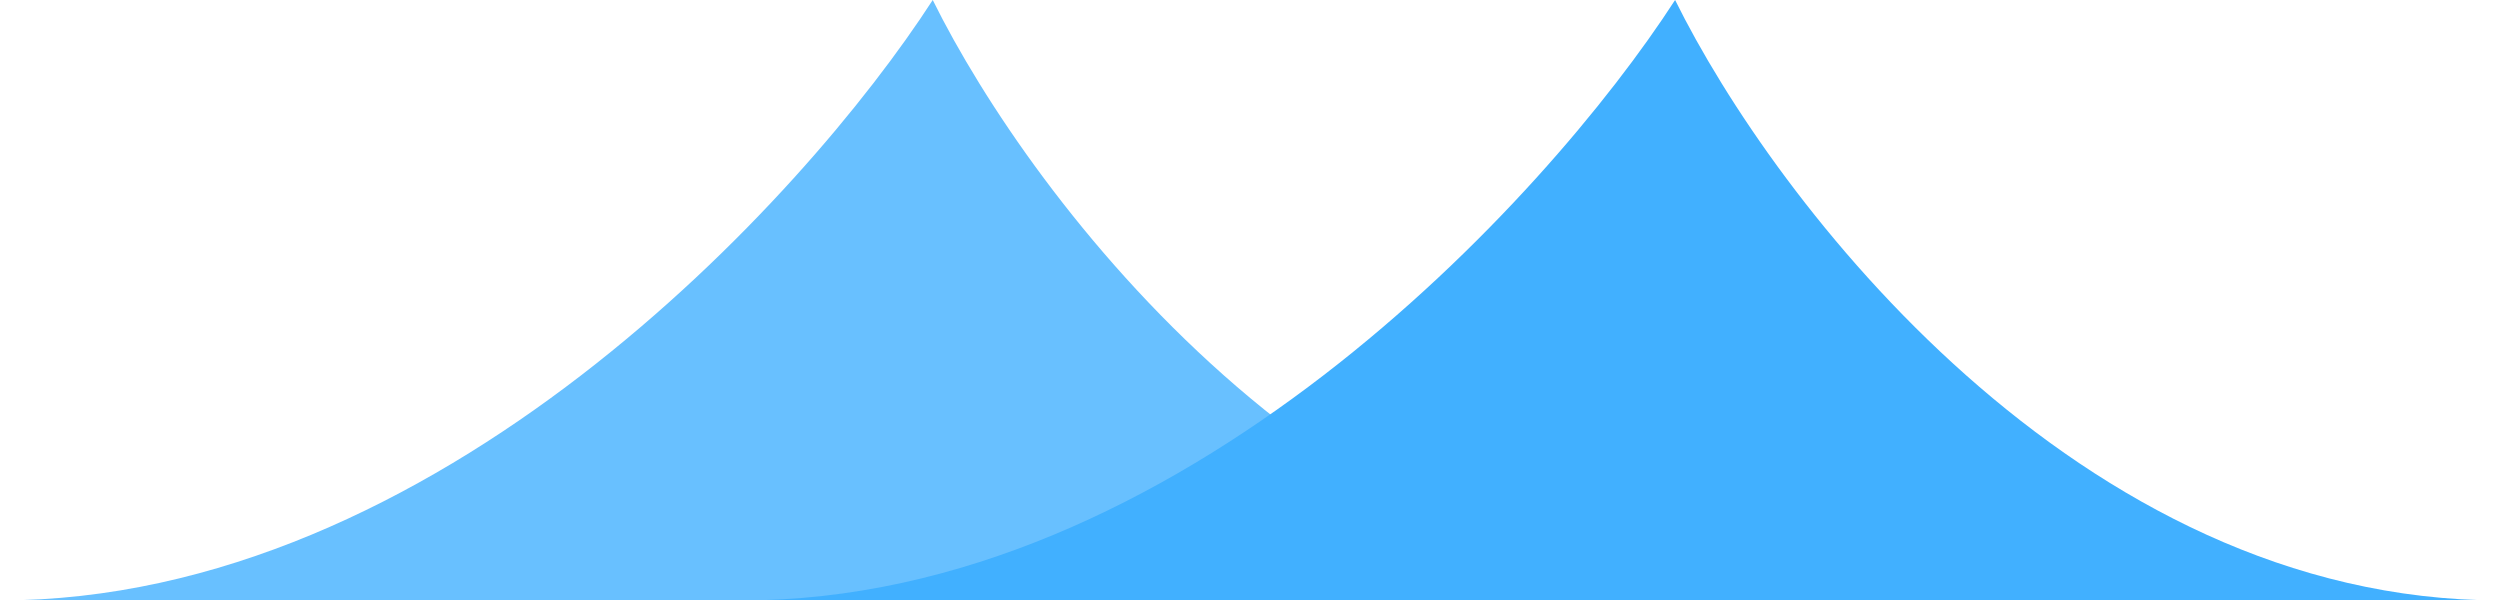 <?xml version="1.0" encoding="UTF-8"?> <svg xmlns="http://www.w3.org/2000/svg" width="229" height="55" viewBox="0 0 229 55" fill="none"> <path d="M85.439 0C73.586 18.333 39.904 55 0 55H161C122.281 55 94.493 18.333 85.439 0Z" fill="#68C0FF"></path> <path d="M153.439 0C141.586 18.333 107.904 55 68 55H229C190.281 55 162.493 18.333 153.439 0Z" fill="#41B0FF"></path> </svg> 